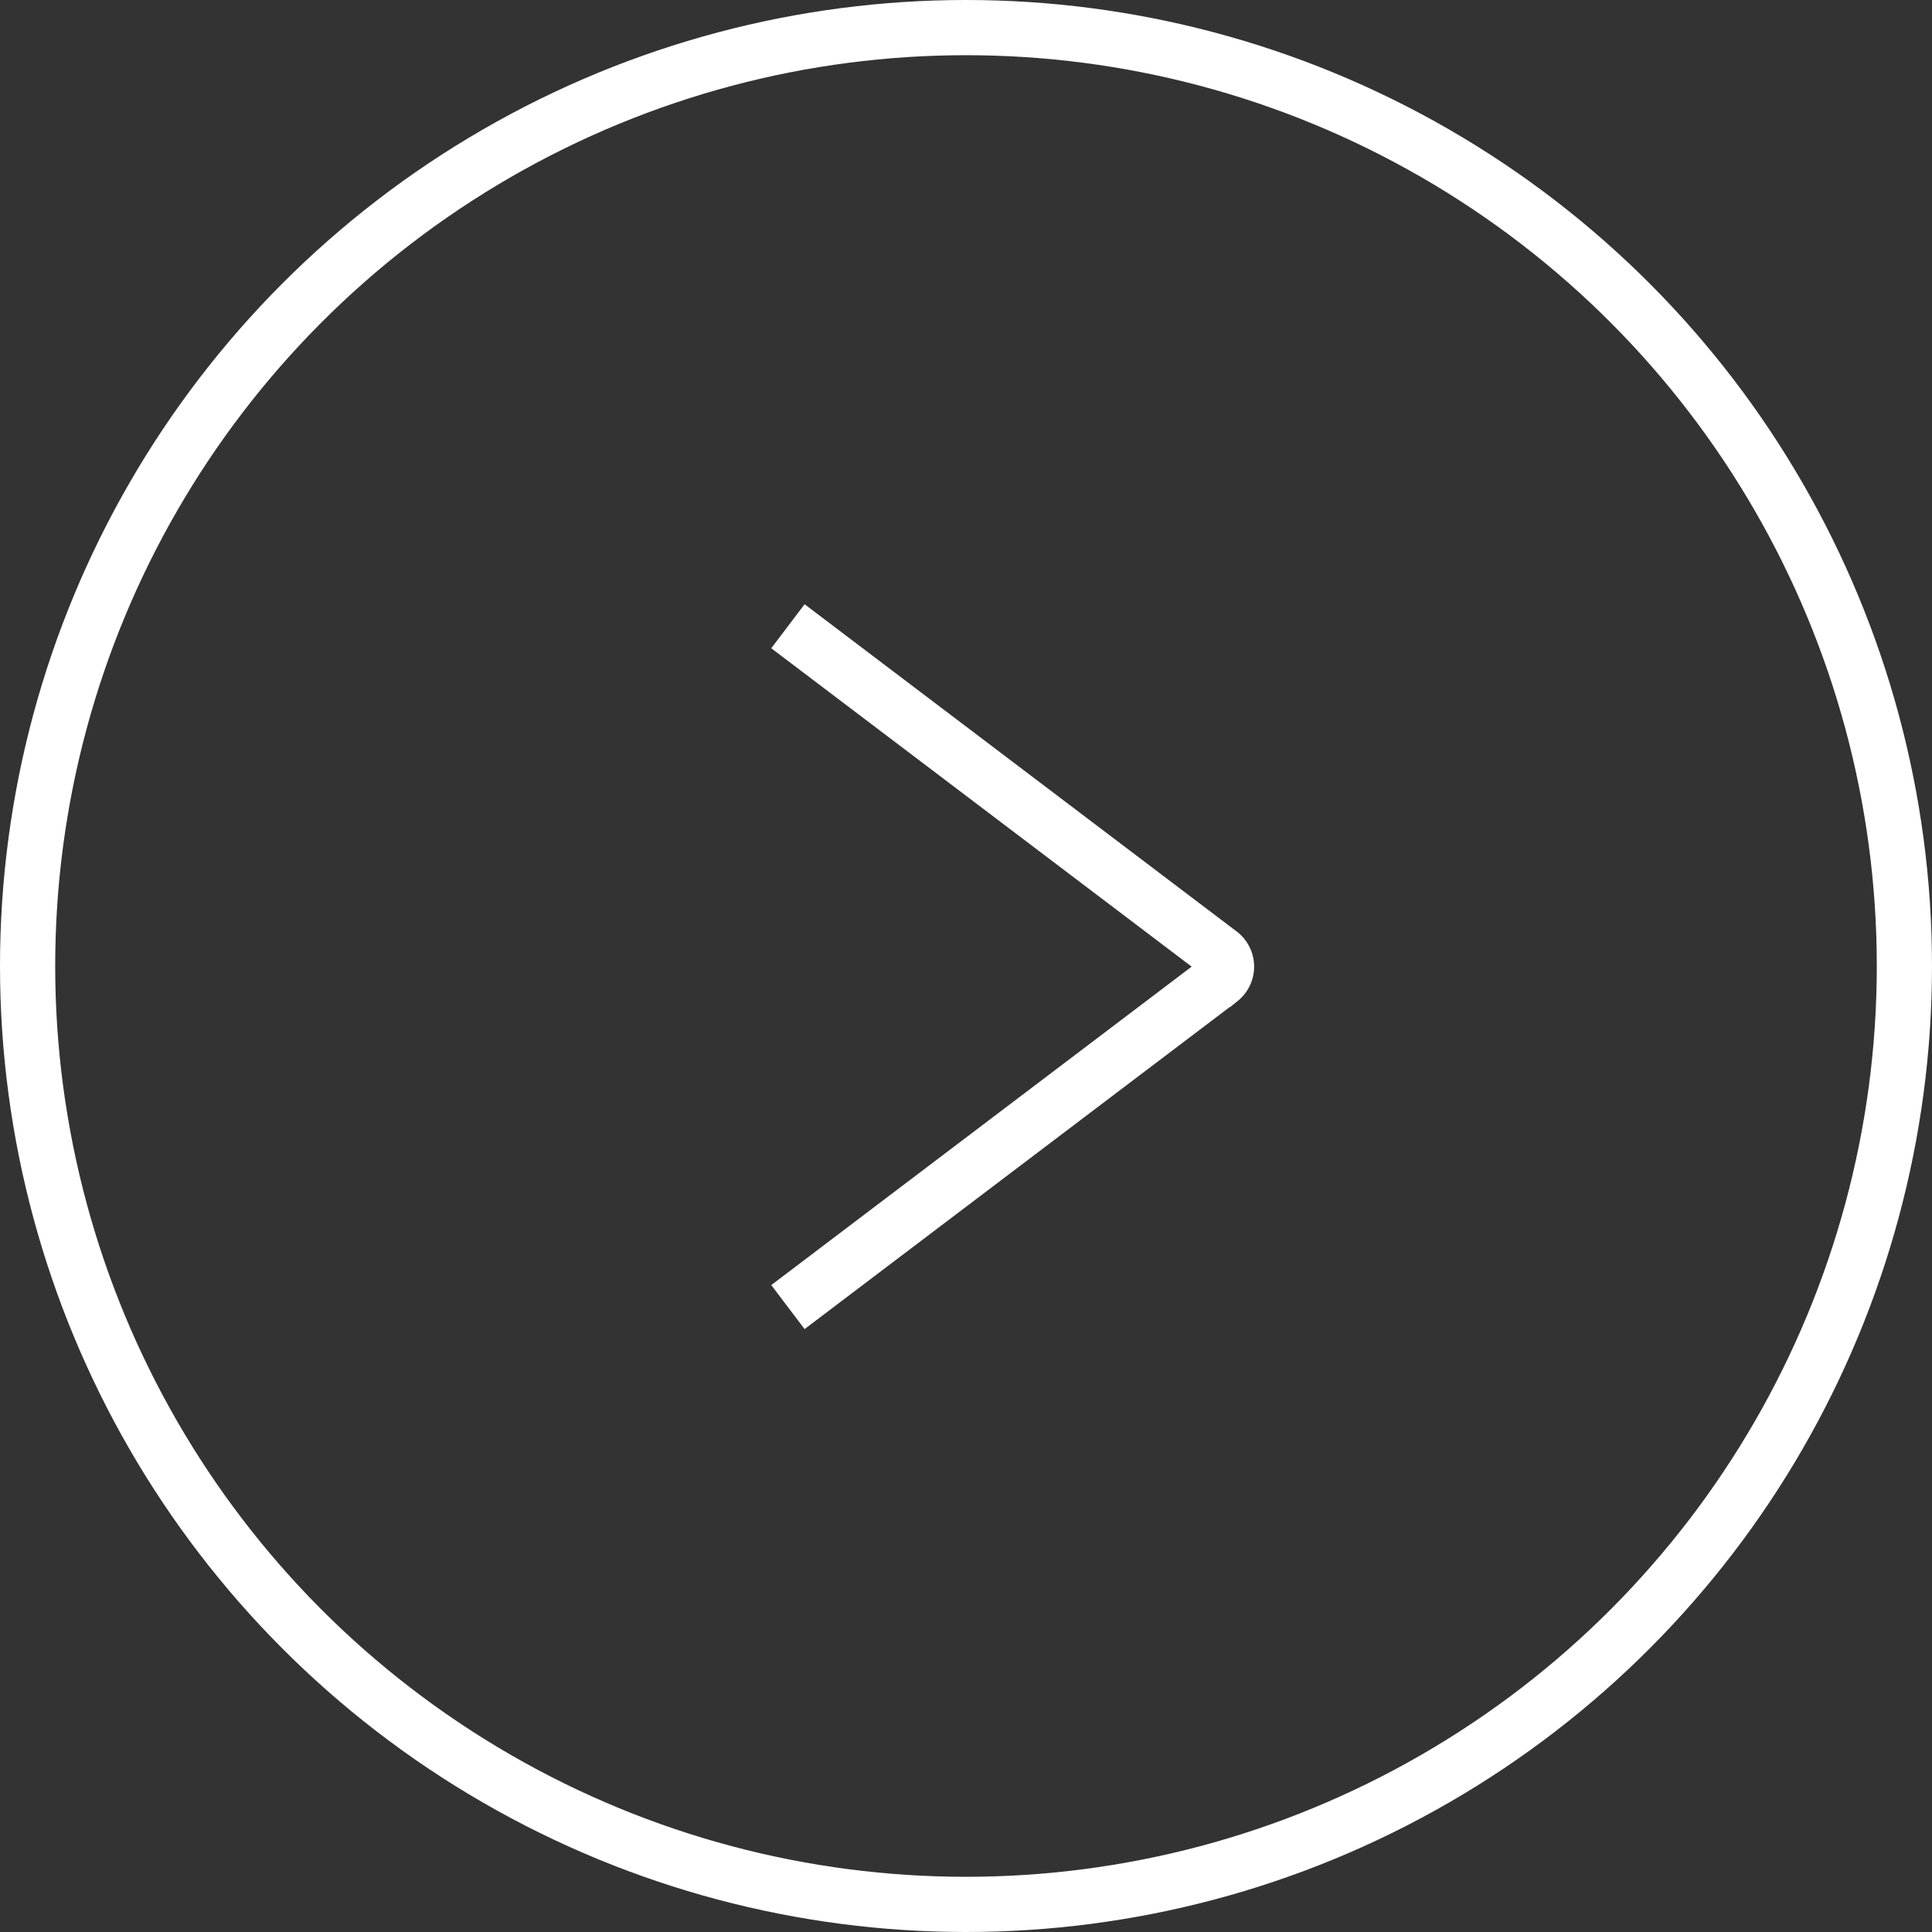 <svg xmlns="http://www.w3.org/2000/svg" width="35" height="35" viewBox="0 0 35 35">
  <rect x="0" y="0" width="35" height="35" fill="#333333" stroke="none"/>
  <g id="グループ_849" data-name="グループ 849" transform="translate(-348 -3312)">
    <g id="_775_ar_h" data-name="775_ar_h" transform="translate(349.346 3316.037)">
      <rect id="長方形_21" data-name="長方形 21" width="33" height="27" transform="translate(-0.345 -0.037)" fill="none"/>
      <path id="パス_20" data-name="パス 20" d="M16.5,23.144l7.834-5.934a.3.3,0,0,0,0-.467L16.5,10.81" transform="translate(-3.572 -3.502)" fill="none" stroke="#fff" stroke-width="1"/>
    </g>
    <g id="楕円形_9" data-name="楕円形 9" transform="translate(348 3312)" fill="none" stroke="#fff" stroke-width="1">
      <circle cx="17.5" cy="17.5" r="17.5" stroke="none"/>
      <circle cx="17.5" cy="17.5" r="17" fill="none"/>
    </g>
  </g>
</svg>

